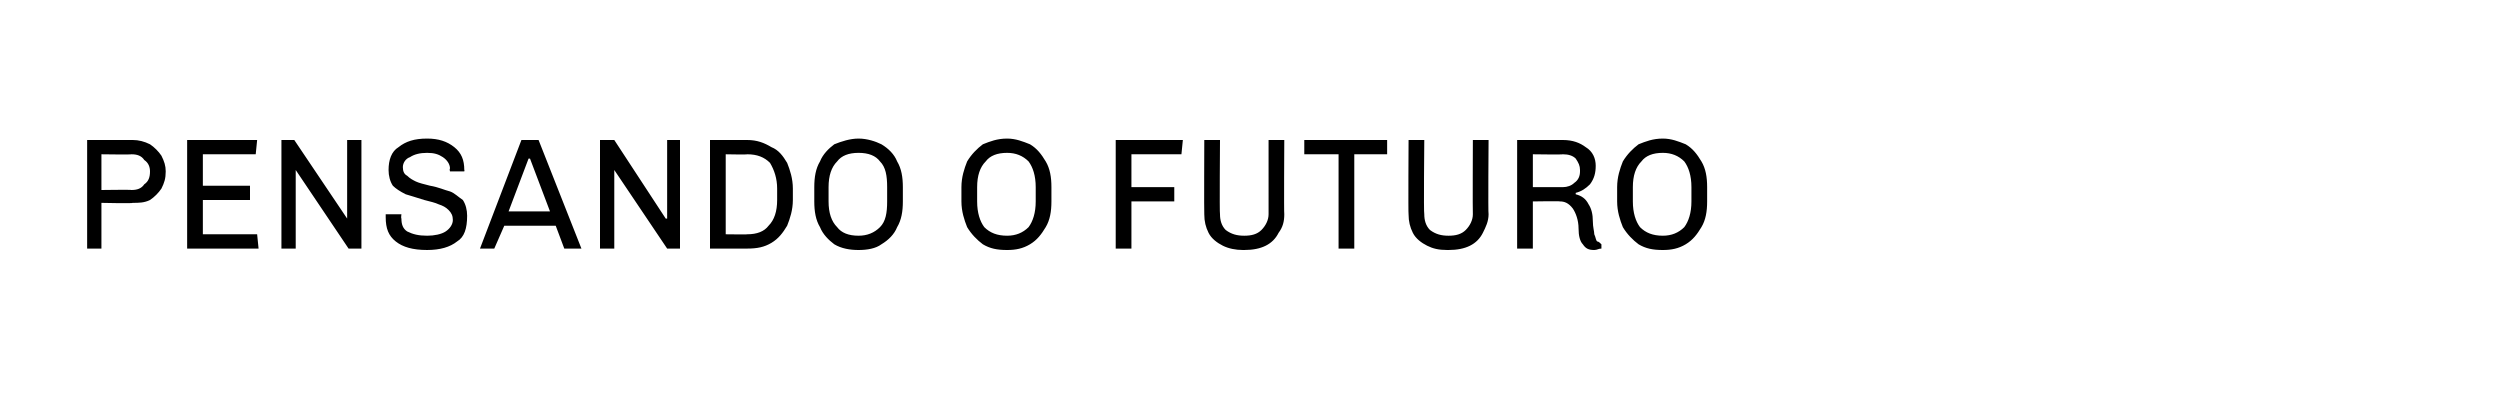 <?xml version="1.0" standalone="no"?><!DOCTYPE svg PUBLIC "-//W3C//DTD SVG 1.1//EN" "http://www.w3.org/Graphics/SVG/1.1/DTD/svg11.dtd"><svg xmlns="http://www.w3.org/2000/svg" version="1.1" width="175px" height="28.8px" viewBox="0 0 175 28.8"><desc>pensando o futuro</desc><defs/><g id="Polygon74591"><path d="m9.3 9.8c.4 0 .8.1 1.2.3c.3.2.6.5.8.8c.2.4.3.7.3 1.1c0 .5-.1.8-.3 1.2c-.2.3-.5.6-.8.8c-.4.2-.8.2-1.2.2c.02.05-2.2 0-2.2 0v3.2h-1V9.8h3.2s.02.05 0 0zm-2.2 1v2.5s2.12-.03 2.1 0c.4 0 .7-.1.9-.4c.3-.2.4-.5.4-.9c0-.3-.1-.6-.4-.8c-.2-.3-.5-.4-.9-.4c.02.03-2.1 0-2.1 0zm10.9-1l-.1 1h-3.7v2.2h3.3v1h-3.3v2.4h3.8l.1 1h-5V9.8h4.9zm7.3 0v7.6h-.9l-3.7-5.5v5.5h-1V9.8h.9l3.7 5.5V9.8h1zm4.6-.1c.8 0 1.4.2 1.9.6c.5.4.7.9.7 1.6c.03-.05 0 .1 0 .1h-1s-.05-.18 0-.2c0-.3-.2-.6-.5-.8c-.3-.2-.6-.3-1.1-.3c-.5 0-.9.1-1.2.3c-.3.1-.5.4-.5.7c0 .3.1.5.3.6c.2.2.4.3.6.4c.2.1.6.2 1 .3c.6.1 1 .3 1.4.4c.3.1.6.4.9.6c.2.3.3.7.3 1.1c0 .9-.2 1.5-.7 1.8c-.5.4-1.2.6-2.1.6c-1 0-1.7-.2-2.2-.6c-.5-.4-.7-.9-.7-1.7v-.2h1.1s-.04.26 0 .3c0 .4.1.7.4.9c.4.2.8.3 1.4.3c.5 0 1-.1 1.3-.3c.3-.2.5-.5.5-.8c0-.3-.1-.5-.3-.7c-.2-.2-.4-.3-.7-.4c-.2-.1-.6-.2-1-.3c-.6-.2-1-.3-1.3-.4c-.4-.2-.7-.4-.9-.6c-.2-.3-.3-.7-.3-1.1c0-.7.2-1.3.7-1.6c.5-.4 1.1-.6 2-.6zm7.8.1l3 7.6h-1.2l-.6-1.6h-3.6l-.7 1.6h-1l2.9-7.6h1.2zm-.6 1.3h-.1l-1.4 3.7h2.9l-1.4-3.7zm10.5-1.3v7.6h-.9L43 11.9v5.5h-1V9.8h1l3.6 5.5h.1V9.8h.9zm4.7 0c.7 0 1.2.2 1.7.5c.5.2.8.6 1.1 1.1c.2.5.4 1.1.4 1.8v.8c0 .7-.2 1.3-.4 1.8c-.3.5-.6.9-1.1 1.2c-.5.3-1 .4-1.7.4h-2.6V9.8h2.6s.04.05 0 0zm-1.5 1v5.6s1.54.02 1.5 0c.7 0 1.2-.2 1.5-.6c.4-.4.6-1 .6-1.8v-.8c0-.7-.2-1.3-.5-1.8c-.4-.4-.9-.6-1.6-.6c.04.03-1.5 0-1.5 0zm9.3-1.1c.6 0 1.2.2 1.6.4c.5.3.9.7 1.1 1.2c.3.5.4 1.1.4 1.8v1c0 .7-.1 1.3-.4 1.8c-.2.5-.6.9-1.1 1.2c-.4.3-1 .4-1.6.4c-.6 0-1.2-.1-1.7-.4c-.4-.3-.8-.7-1-1.2c-.3-.5-.4-1.1-.4-1.8v-1c0-.7.1-1.3.4-1.8c.2-.5.6-.9 1-1.2c.5-.2 1.1-.4 1.7-.4zm0 1c-.7 0-1.2.2-1.5.6c-.4.4-.6 1-.6 1.8v1c0 .8.2 1.4.6 1.8c.3.4.8.6 1.5.6c.6 0 1.1-.2 1.5-.6c.4-.4.5-1 .5-1.8v-1c0-.8-.1-1.4-.5-1.8c-.3-.4-.8-.6-1.5-.6zm10.4-1c.6 0 1.1.2 1.6.4c.5.3.8.7 1.1 1.2c.3.5.4 1.1.4 1.8v1c0 .7-.1 1.3-.4 1.8c-.3.5-.6.9-1.1 1.2c-.5.3-1 .4-1.6.4c-.7 0-1.2-.1-1.7-.4c-.4-.3-.8-.7-1.1-1.2c-.2-.5-.4-1.1-.4-1.8v-1c0-.7.2-1.3.4-1.8c.3-.5.7-.9 1.1-1.2c.5-.2 1-.4 1.7-.4zm0 1c-.7 0-1.2.2-1.5.6c-.4.4-.6 1-.6 1.8v1c0 .8.2 1.4.5 1.8c.4.4.9.6 1.6.6c.6 0 1.1-.2 1.5-.6c.3-.4.5-1 .5-1.8v-1c0-.8-.2-1.4-.5-1.8c-.4-.4-.9-.6-1.5-.6zm12.3-.9l-.1 1h-3.5v2.3h3v1h-3v3.3h-1.1V9.8h4.7zm7.1 5.2c0 .5-.1.9-.4 1.3c-.2.4-.5.7-.9.9c-.4.2-.9.3-1.5.3h-.1c-.5 0-1-.1-1.4-.3c-.4-.2-.8-.5-1-.9c-.2-.4-.3-.8-.3-1.3c-.02-.01 0-5.2 0-5.2h1.1s-.04 5.16 0 5.2c0 .4.1.8.4 1.1c.4.3.8.4 1.3.4c.5 0 .9-.1 1.2-.4c.3-.3.5-.7.5-1.1V9.8h1.1s-.03 5.19 0 5.2zm7.2-5.2v1h-2.3v6.6h-1.1v-6.6h-2.4v-1h5.8zm7.1 5.2c0 .5-.2.9-.4 1.3c-.2.4-.5.7-.9.9c-.4.2-.9.3-1.5.3h-.1c-.6 0-1-.1-1.4-.3c-.4-.2-.8-.5-1-.9c-.2-.4-.3-.8-.3-1.3c-.03-.01 0-5.2 0-5.2h1.1s-.05 5.16 0 5.2c0 .4.1.8.4 1.1c.4.3.8.4 1.3.4c.5 0 .9-.1 1.2-.4c.3-.3.5-.7.5-1.1c-.02-.04 0-5.2 0-5.2h1.1s-.04 5.19 0 5.2zm5.2-5.2c.7 0 1.2.2 1.6.5c.5.3.7.8.7 1.3c0 .5-.1.9-.4 1.3c-.3.3-.6.5-1 .6v.1c.4.1.7.3.9.7c.2.3.3.7.3 1.2c0 .4.1.7.1.9c.1.2.1.4.2.5c.1 0 .2.1.3.2v.3c-.2 0-.3.1-.5.1c-.4 0-.6-.1-.8-.4c-.2-.2-.3-.6-.3-1.1c0-.6-.2-1.1-.4-1.4c-.3-.4-.6-.5-.9-.5c-.02-.03-1.9 0-1.9 0v3.3h-1.1V9.8h3.2s0 .05 0 0zm-2.1 1v2.3h2.1c.3 0 .6-.1.8-.3c.3-.2.4-.5.4-.8v-.1c0-.3-.1-.5-.3-.8c-.2-.2-.5-.3-.9-.3c.01.03-2.1 0-2.1 0zm9.1-1.1c.6 0 1.1.2 1.6.4c.5.3.8.7 1.1 1.2c.3.5.4 1.1.4 1.8v1c0 .7-.1 1.3-.4 1.8c-.3.5-.6.9-1.1 1.2c-.5.3-1 .4-1.6.4c-.7 0-1.2-.1-1.7-.4c-.4-.3-.8-.7-1.1-1.2c-.2-.5-.4-1.1-.4-1.8v-1c0-.7.2-1.3.4-1.8c.3-.5.7-.9 1.1-1.2c.5-.2 1-.4 1.7-.4zm0 1c-.7 0-1.2.2-1.5.6c-.4.4-.6 1-.6 1.8v1c0 .8.2 1.4.5 1.8c.4.4.9.6 1.6.6c.6 0 1.1-.2 1.5-.6c.3-.4.5-1 .5-1.8v-1c0-.8-.2-1.4-.5-1.8c-.4-.4-.9-.6-1.5-.6z" stroke="none" fill="#000"/></g></svg>